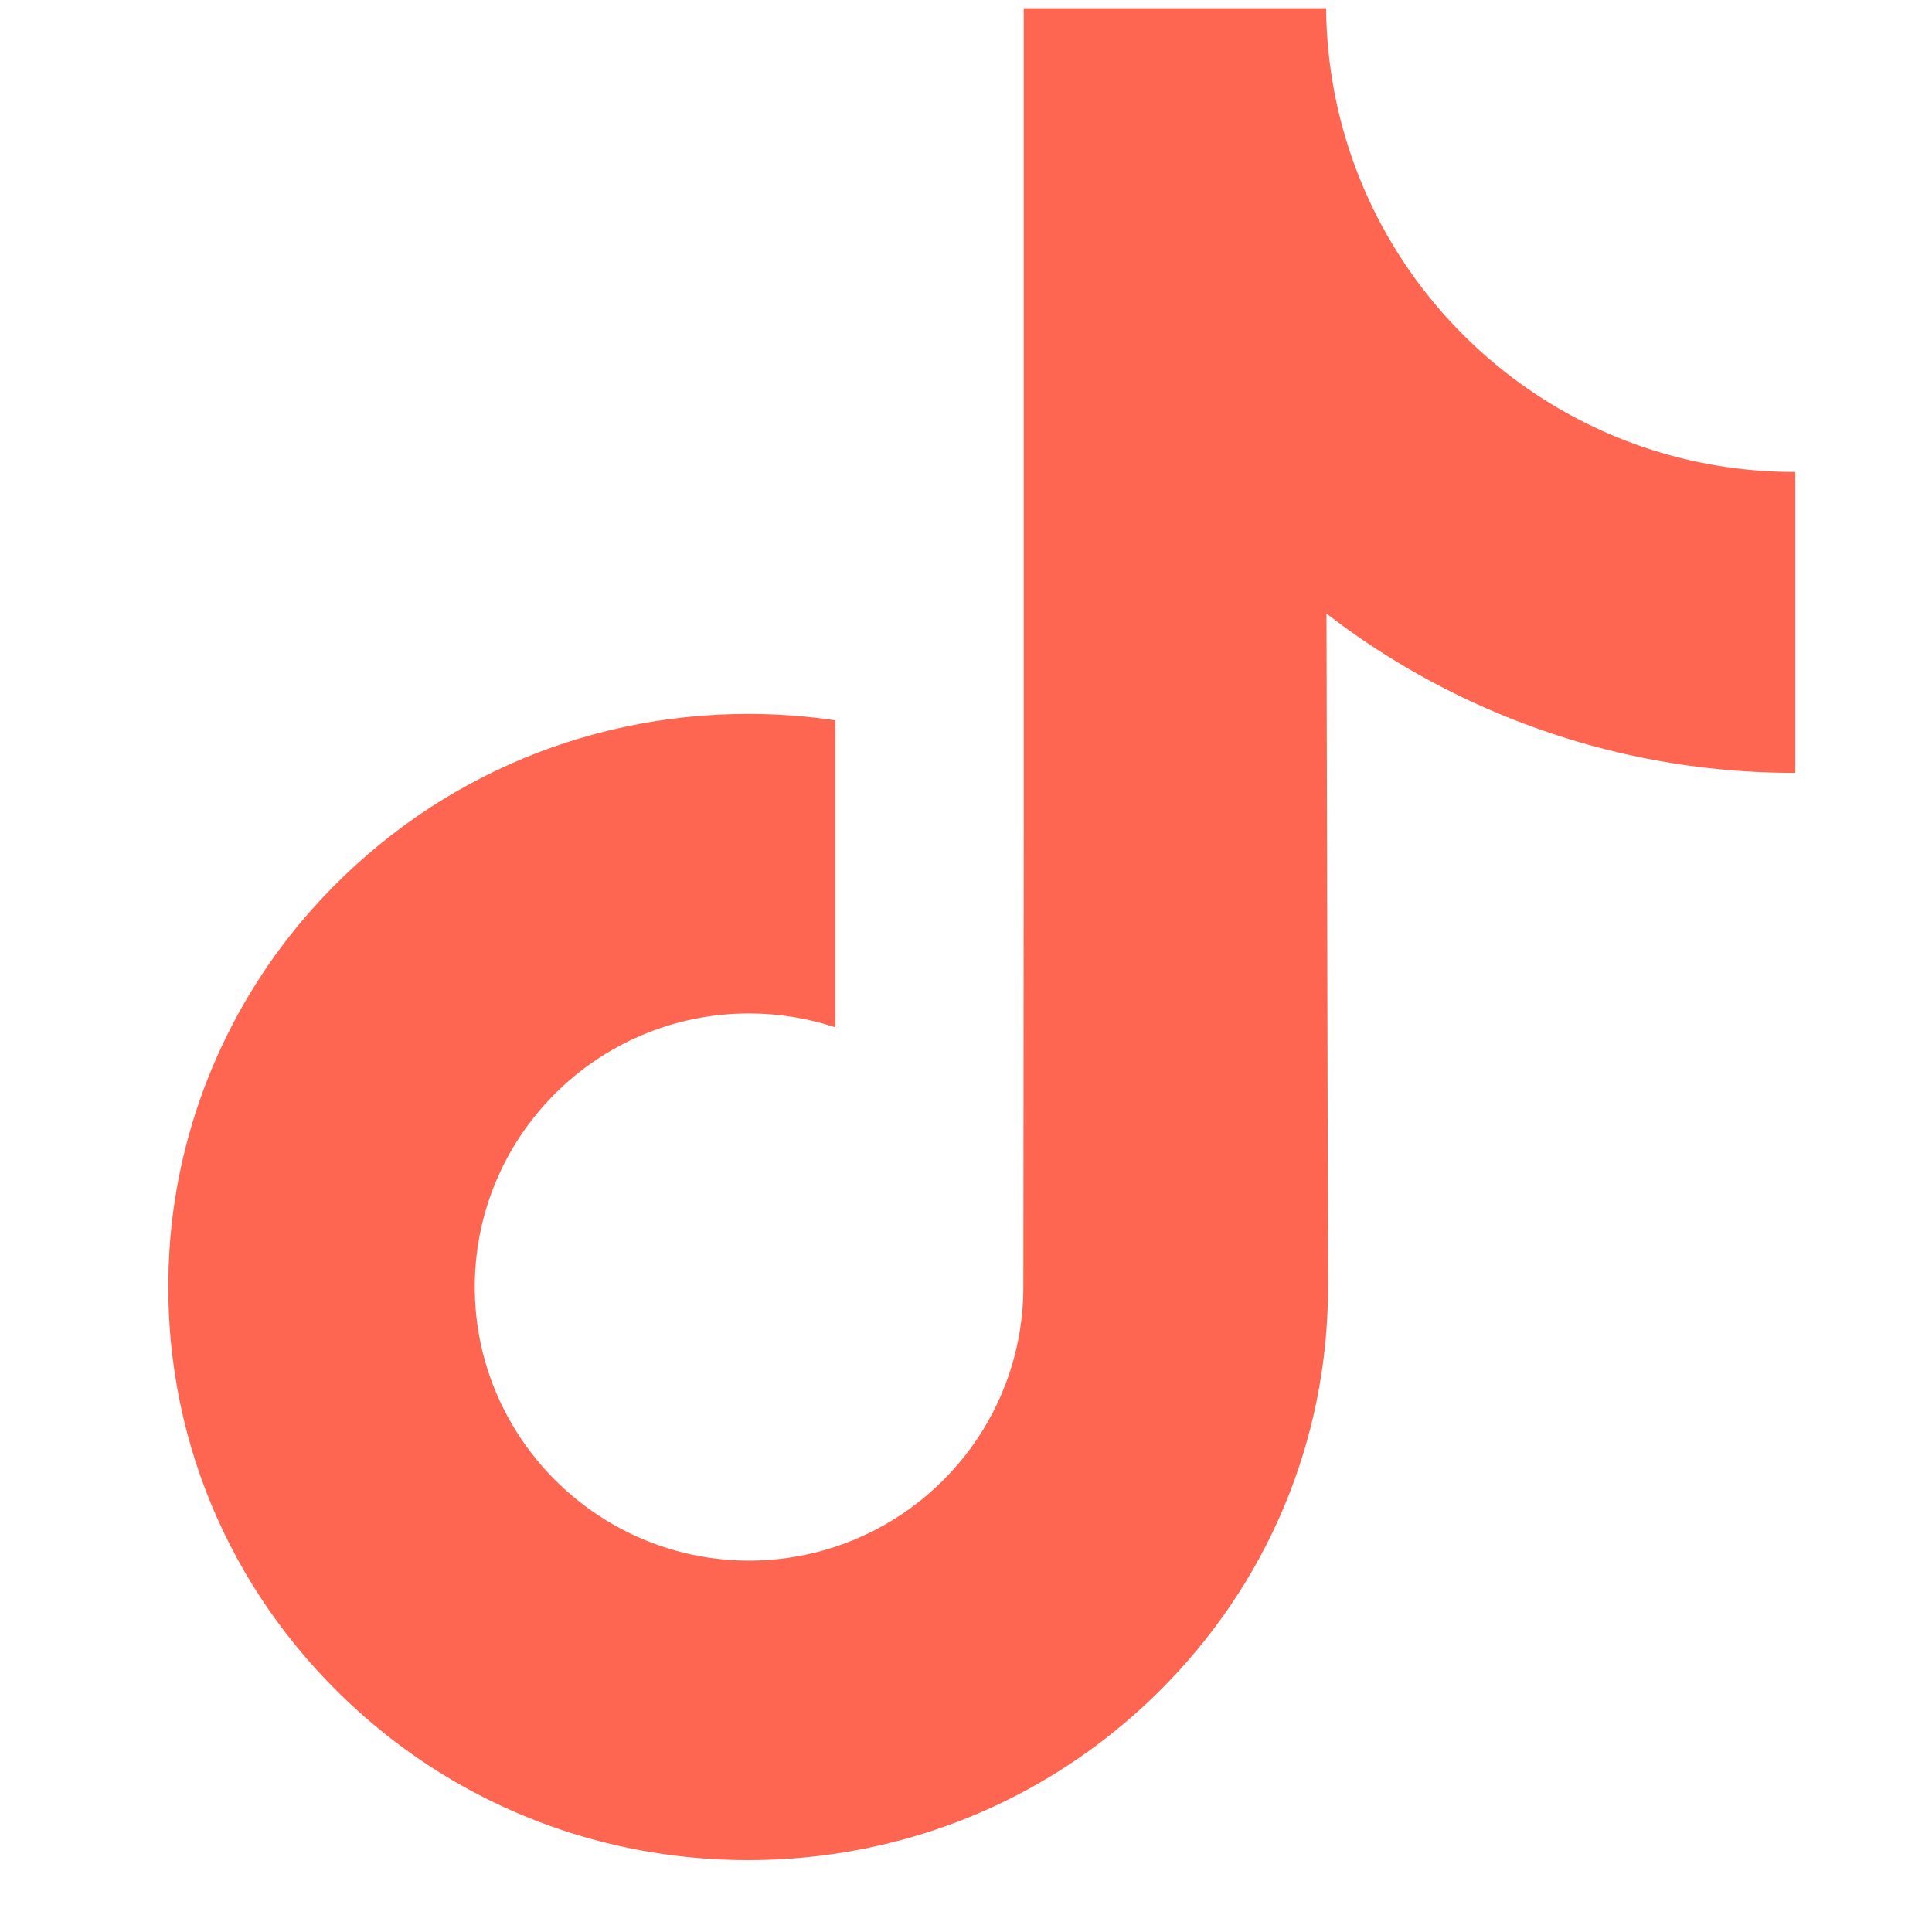 <svg width="25" height="25" viewBox="0 0 25 25" fill="none" xmlns="http://www.w3.org/2000/svg">
<g clip-path="url(#clip0_320_3431)">
<path d="M23.22 6.107C21.85 6.107 20.586 5.653 19.572 4.888C18.408 4.01 17.571 2.723 17.276 1.239C17.203 0.873 17.163 0.495 17.16 0.107H13.247V10.798L13.242 16.654C13.242 18.22 12.223 19.547 10.81 20.014C10.399 20.15 9.957 20.214 9.495 20.189C8.907 20.156 8.355 19.979 7.875 19.692C6.855 19.081 6.163 17.974 6.144 16.708C6.115 14.728 7.715 13.114 9.693 13.114C10.084 13.114 10.459 13.178 10.81 13.294V10.372V9.321C10.439 9.266 10.062 9.238 9.681 9.238C7.516 9.238 5.491 10.138 4.044 11.759C2.95 12.984 2.293 14.548 2.192 16.187C2.059 18.34 2.847 20.387 4.376 21.898C4.6 22.119 4.836 22.325 5.082 22.515C6.393 23.523 7.994 24.07 9.681 24.07C10.062 24.07 10.439 24.042 10.81 23.987C12.386 23.753 13.84 23.032 14.987 21.898C16.397 20.504 17.176 18.654 17.185 16.685L17.165 7.94C17.837 8.459 18.573 8.888 19.362 9.221C20.59 9.739 21.891 10.002 23.231 10.001V7.16V6.106C23.232 6.107 23.221 6.107 23.22 6.107Z" fill="#FF6652"/>
</g>
<defs>
<clipPath id="clip0_320_3431">
<rect width="24" height="24" fill="white" transform="translate(0.705 0.089)"/>
</clipPath>
</defs>
</svg>
